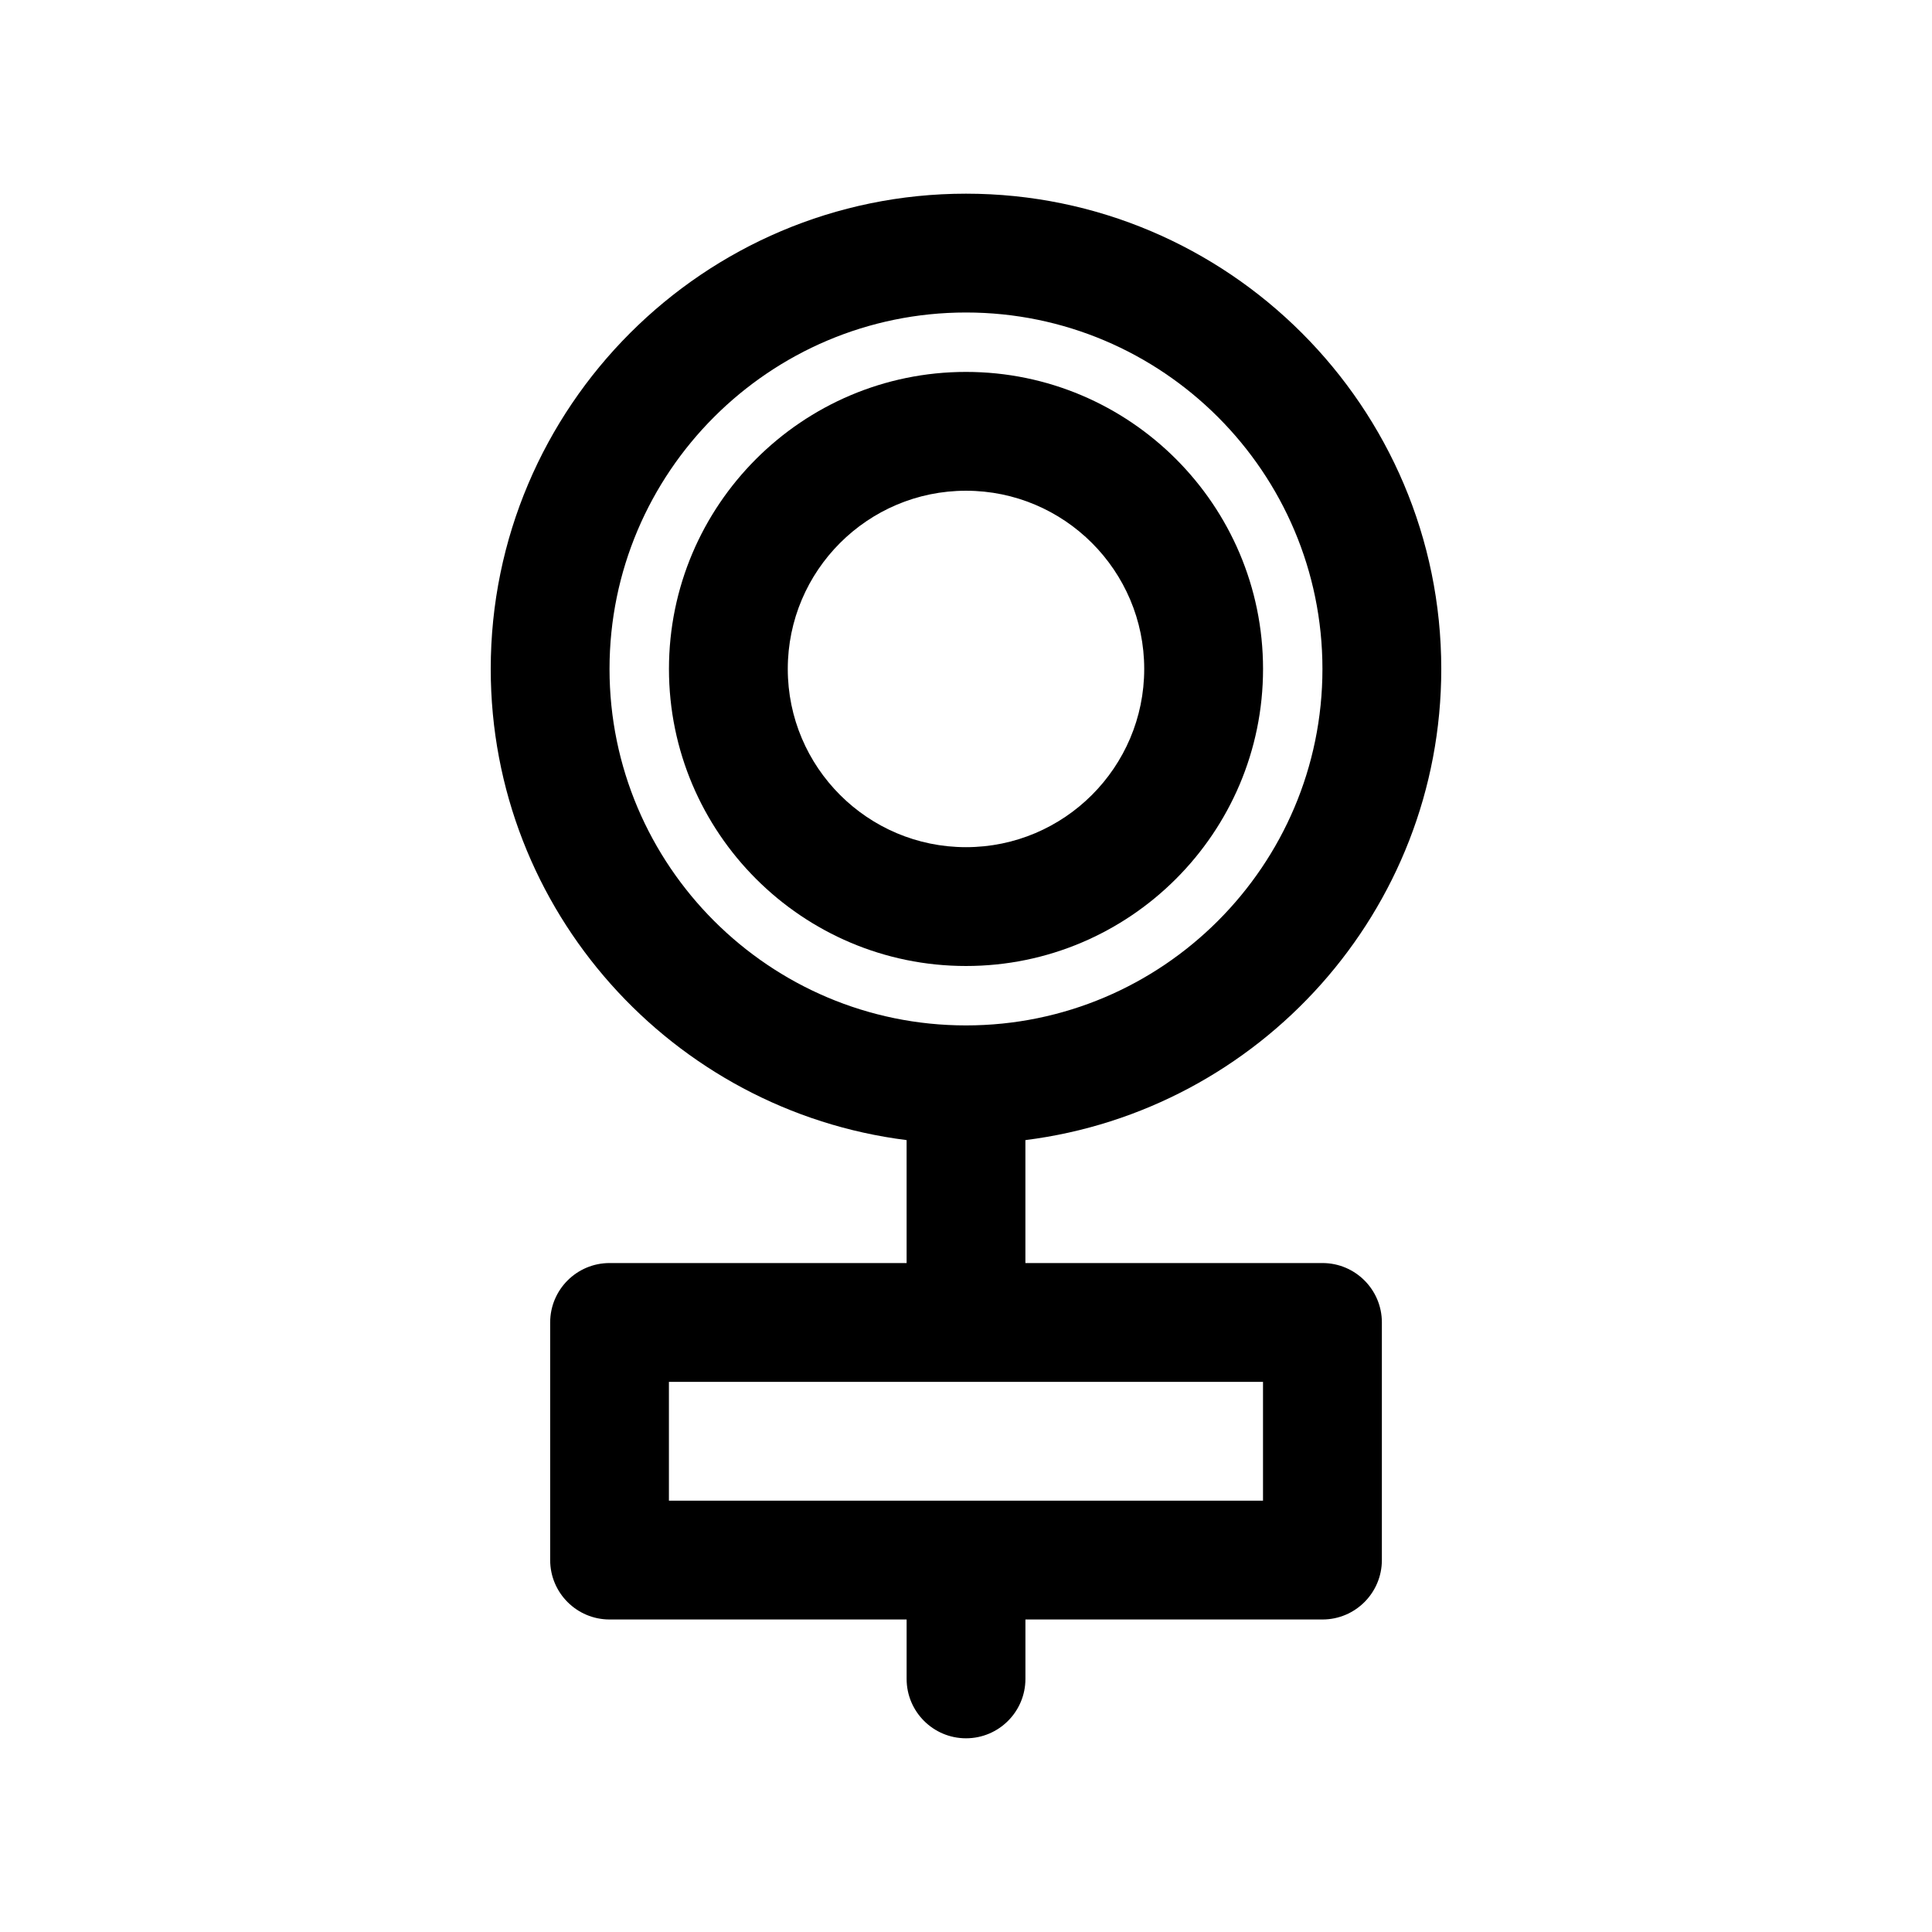 <?xml version="1.0" encoding="UTF-8"?>
<!-- The Best Svg Icon site in the world: iconSvg.co, Visit us! https://iconsvg.co -->
<svg fill="#000000" width="800px" height="800px" version="1.1" viewBox="144 144 512 512" xmlns="http://www.w3.org/2000/svg">
 <g>
  <path d="m478.72 321.28c0-43.406-35.312-78.719-78.719-78.719s-78.719 35.312-78.719 78.719 35.312 78.719 78.719 78.719c43.406 0.004 78.719-35.312 78.719-78.719zm-125.95 0c0-26.047 21.184-47.23 47.23-47.23s47.23 21.184 47.23 47.23-21.184 47.23-47.23 47.23c-26.047 0.004-47.23-21.18-47.23-47.23z"/>
  <path d="m494.46 478.72h-78.719v-32.582c62.031-7.785 110.21-60.75 110.21-124.86 0-69.445-56.504-125.95-125.95-125.95-69.445 0-125.95 56.504-125.95 125.95 0 64.109 48.176 117.07 110.21 124.86l0.004 32.582h-78.719c-8.691 0-15.742 7.055-15.742 15.742v62.977c0 8.691 7.055 15.742 15.742 15.742h78.719v15.742c0 8.691 7.055 15.742 15.742 15.742 8.691 0 15.742-7.055 15.742-15.742v-15.742h78.719c8.691 0 15.742-7.055 15.742-15.742v-62.977c0.008-8.688-7.047-15.742-15.738-15.742zm-188.93-157.44c0-52.09 42.375-94.465 94.465-94.465s94.465 42.375 94.465 94.465-42.375 94.465-94.465 94.465-94.465-42.375-94.465-94.465zm173.18 220.42h-157.44v-31.488h157.44z"/>
 </g>
</svg>